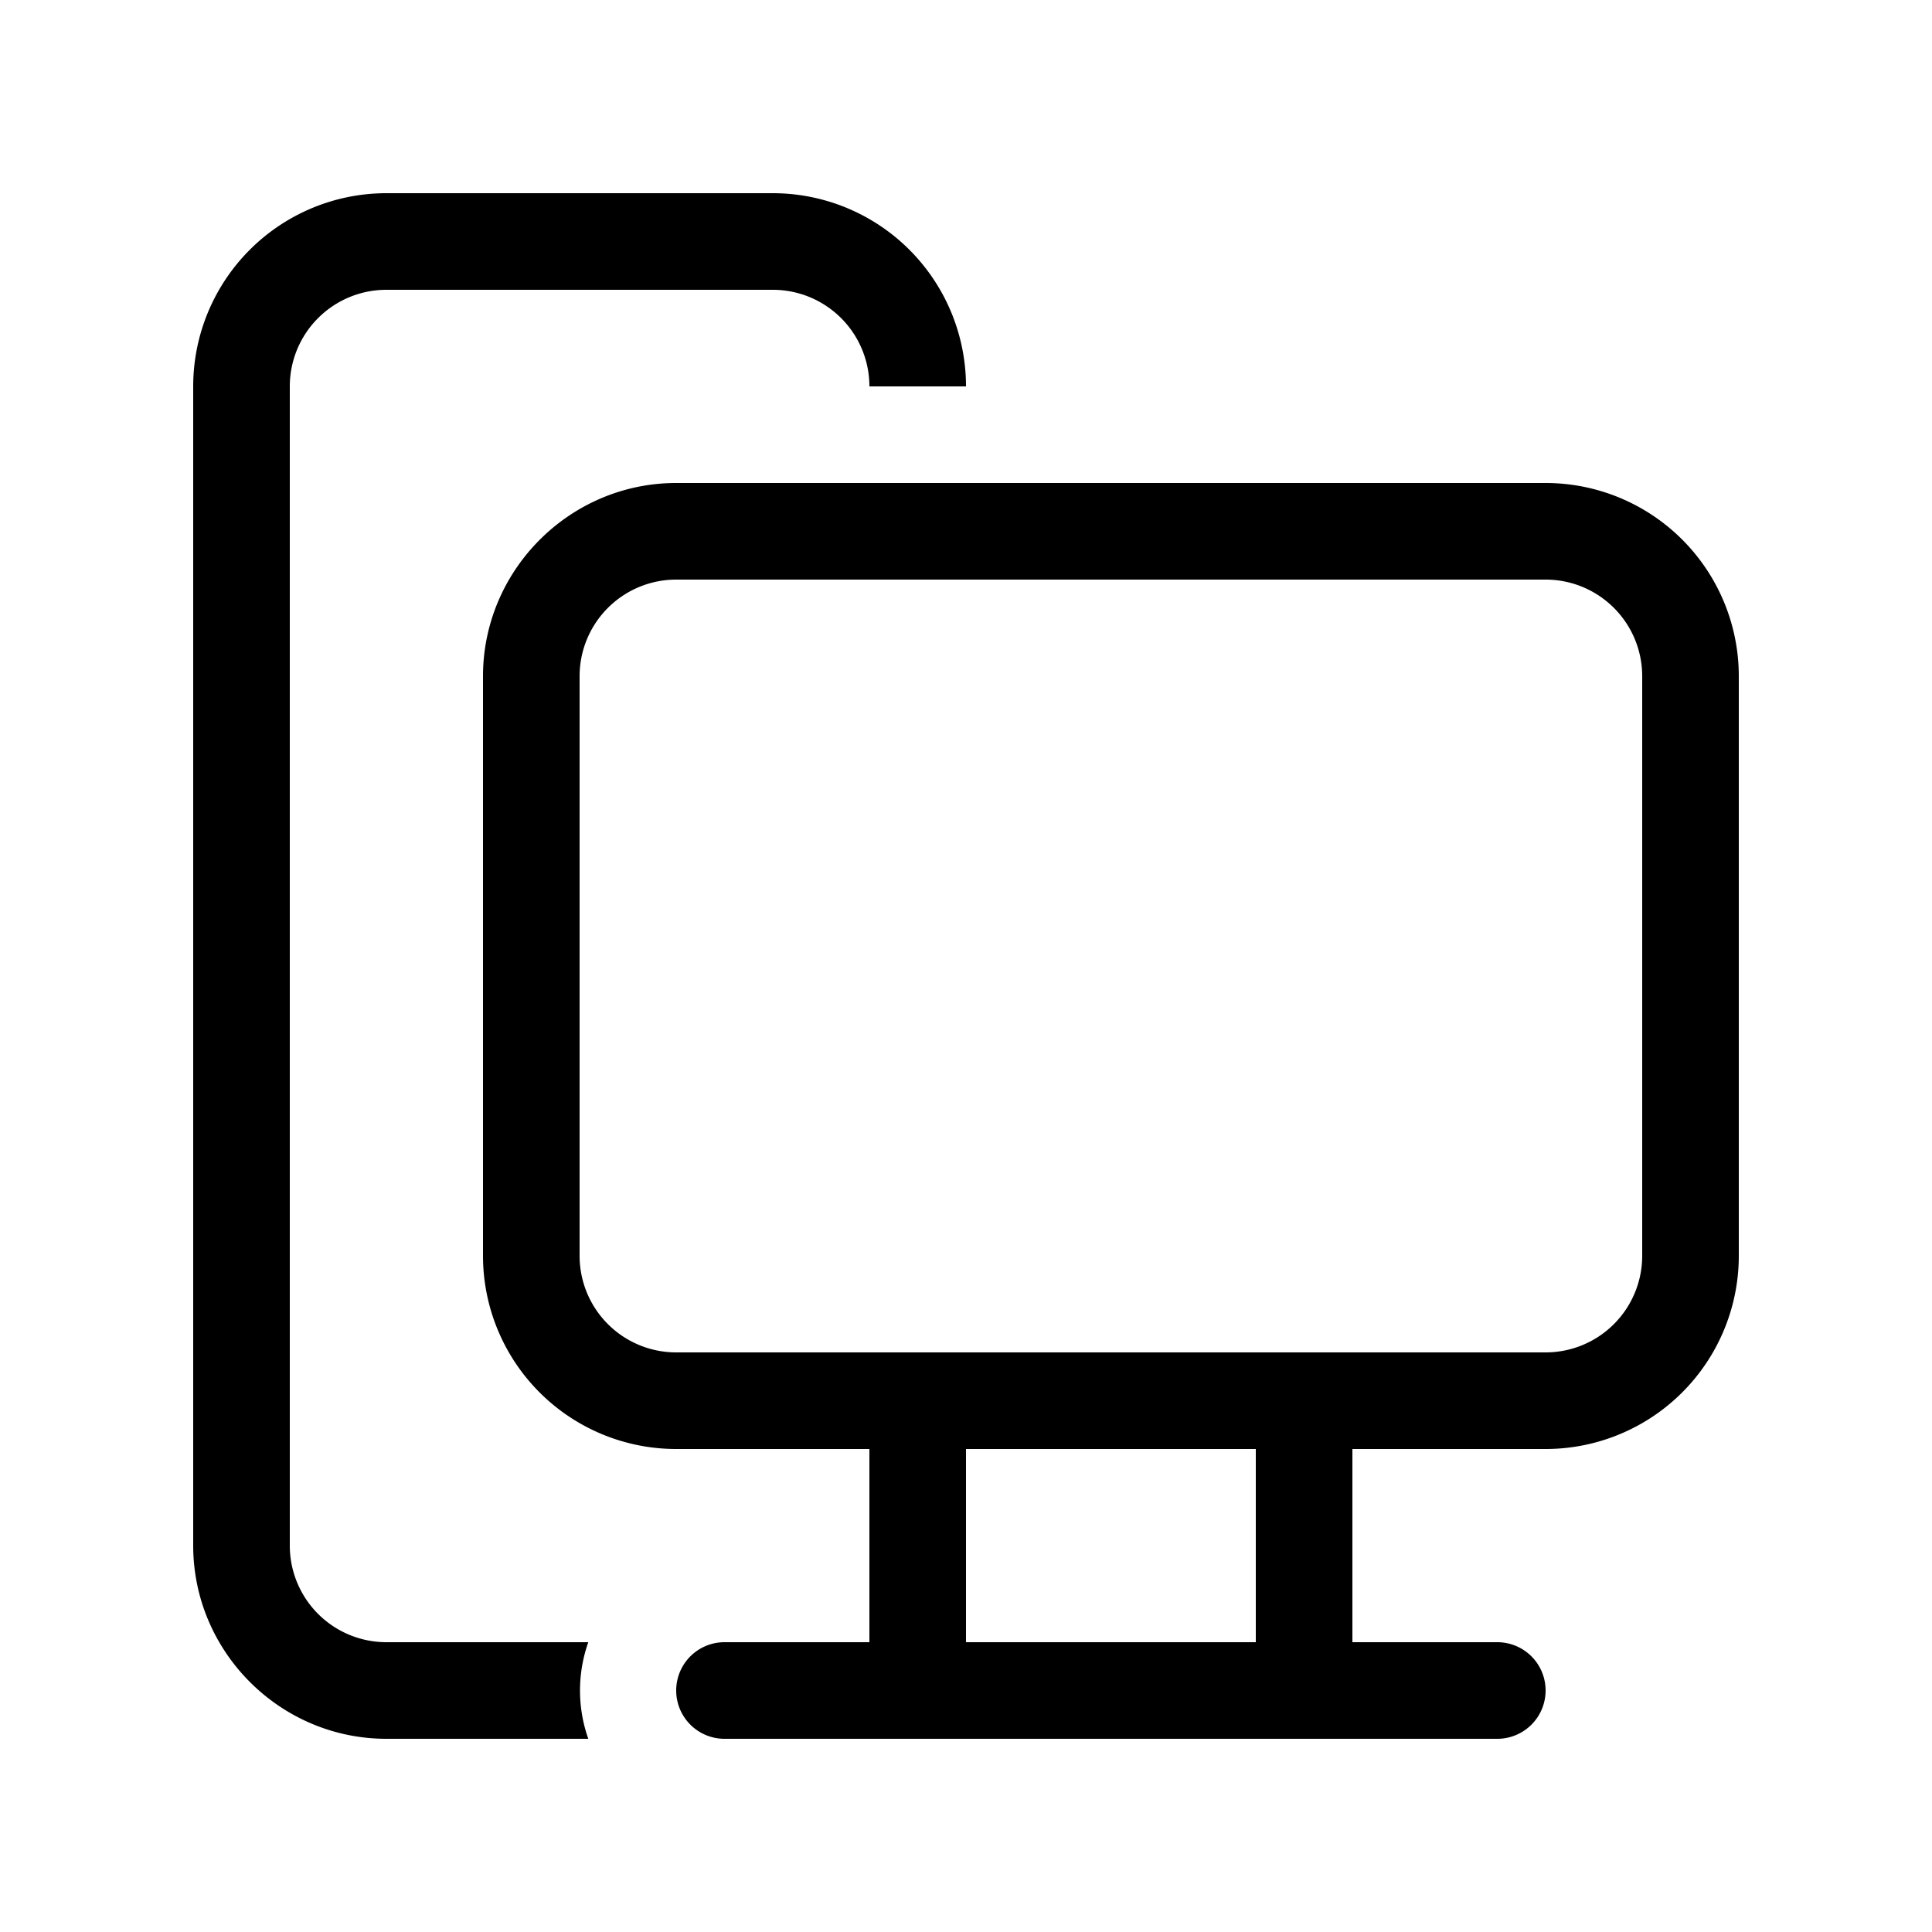 <svg width="20" height="20" viewBox="0 0 20 20" xmlns="http://www.w3.org/2000/svg"><path d="M4 2a2 2 0 0 0-2 2v12c0 1.1.9 2 2 2h2.09a1.5 1.5 0 0 1 0-1H4a1 1 0 0 1-1-1V4a1 1 0 0 1 1-1h4a1 1 0 0 1 1 1h1a2 2 0 0 0-2-2H4Zm1 5c0-1.1.9-2 2-2h9a2 2 0 0 1 2 2v6a2 2 0 0 1-2 2h-2v2h1.5a.5.5 0 0 1 0 1h-8a.5.5 0 0 1 0-1H9v-2H7a2 2 0 0 1-2-2V7Zm5 10h3v-2h-3v2Zm6-3a1 1 0 0 0 1-1V7a1 1 0 0 0-1-1H7a1 1 0 0 0-1 1v6a1 1 0 0 0 1 1h9Z"/></svg>